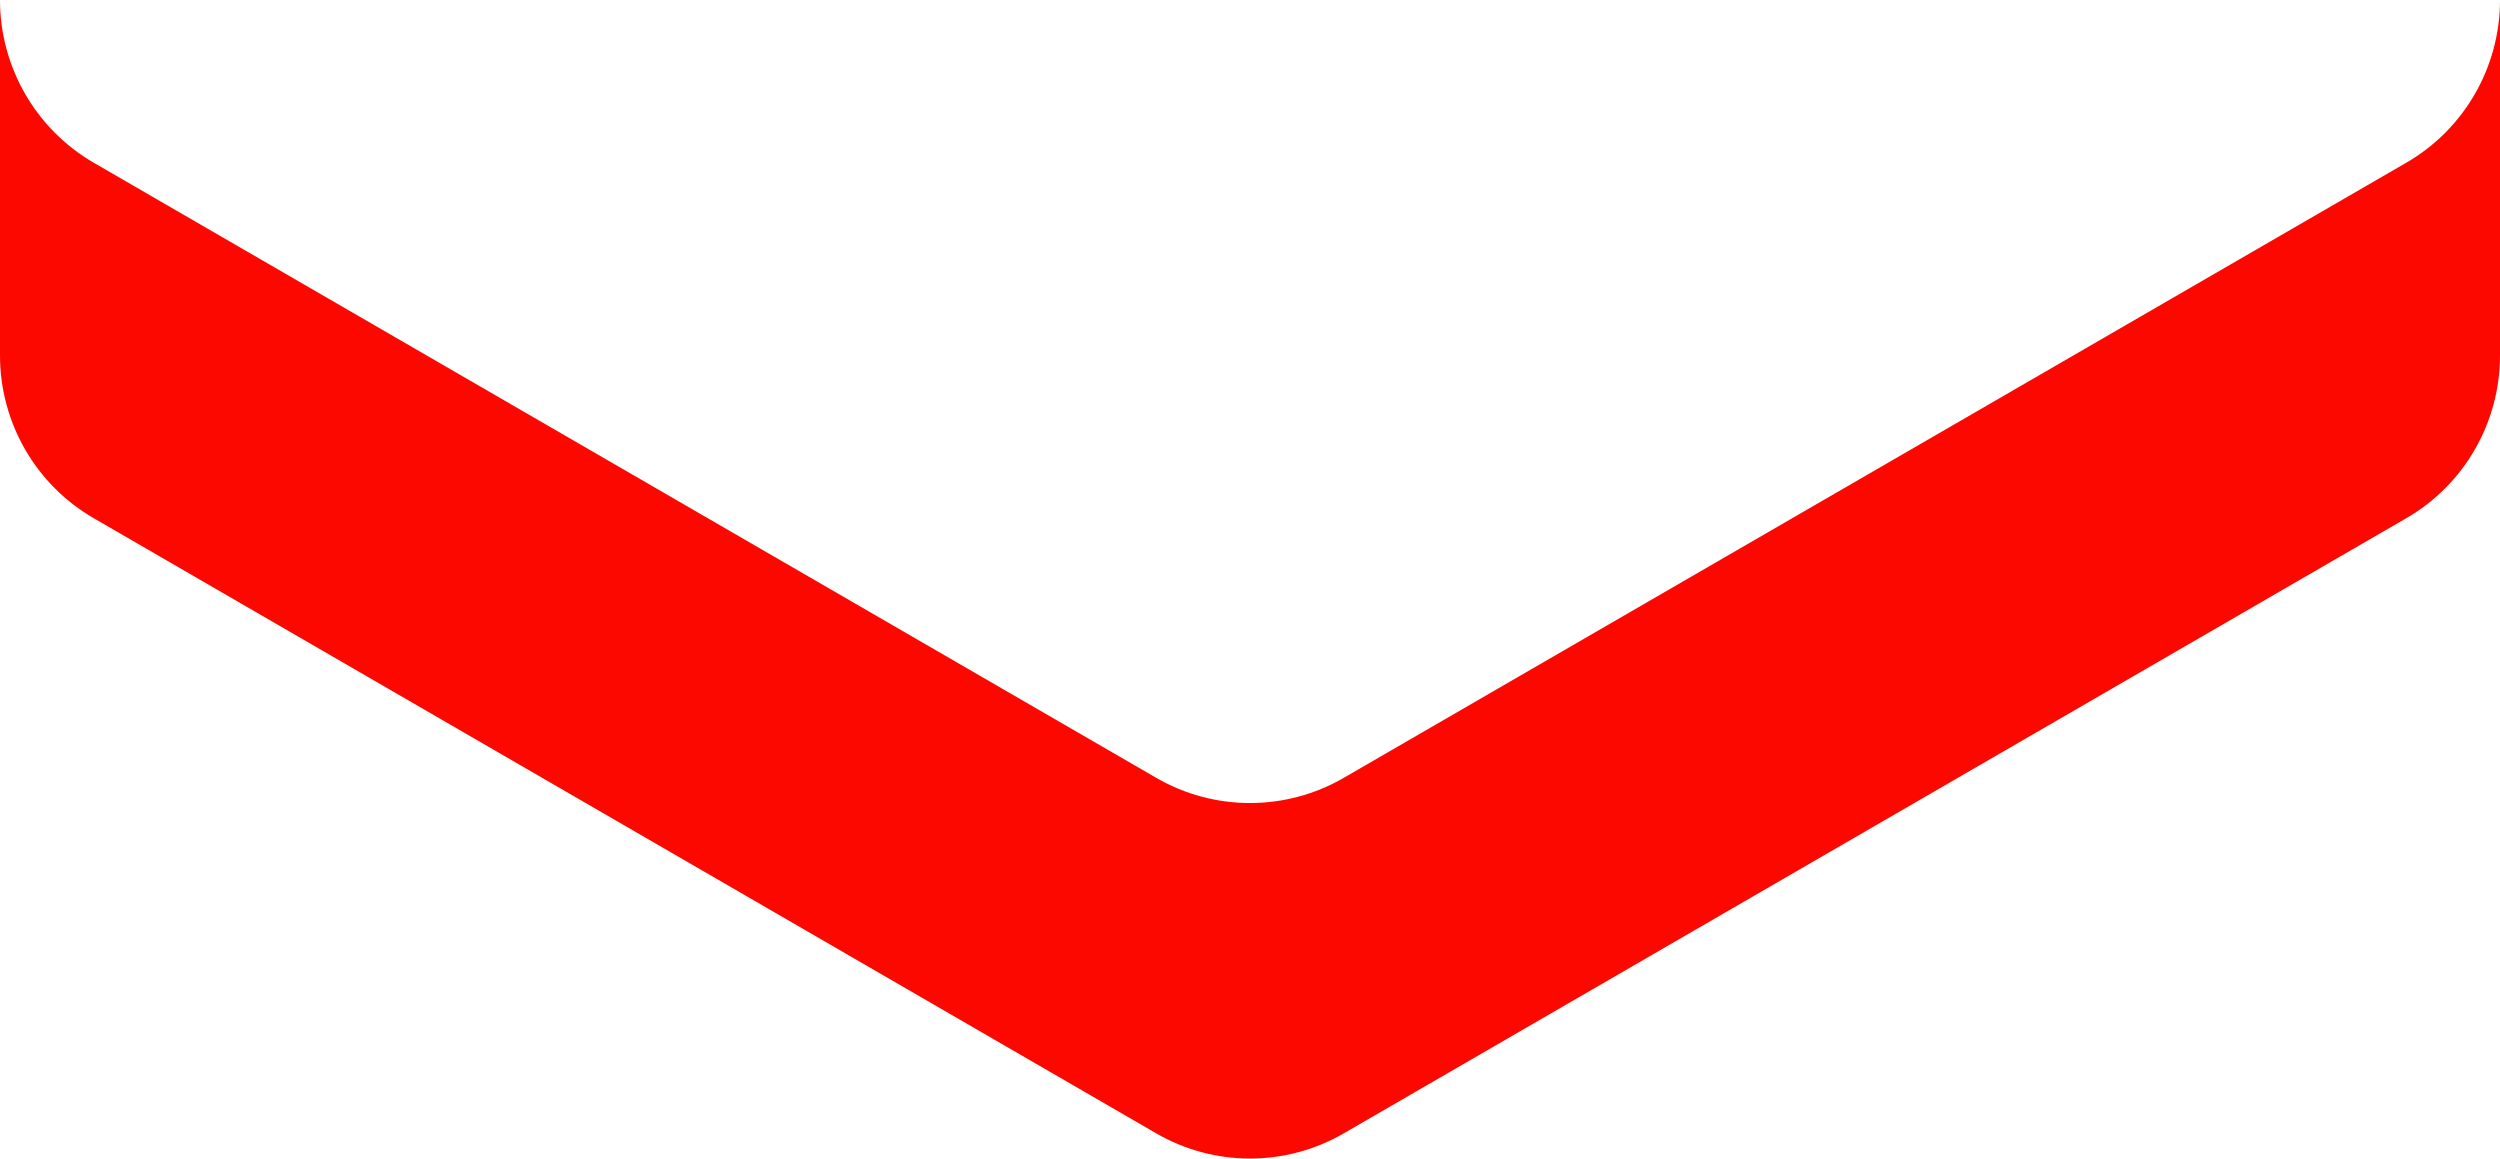 <svg width="82" height="38" viewBox="0 0 82 38" fill="none" xmlns="http://www.w3.org/2000/svg">
<path d="M78.928 5.336L44.072 25.515C42.172 26.614 39.828 26.614 37.928 25.515L3.072 5.336C1.172 4.233 0 2.198 0 0V11.66C0 13.862 1.172 15.897 3.072 16.996L37.928 37.176C39.828 38.275 42.172 38.275 44.072 37.176L78.928 16.996C80.828 15.897 82 13.862 82 11.66V0C82 2.202 80.828 4.237 78.928 5.336Z" fill="#FD0800"/>
</svg>
